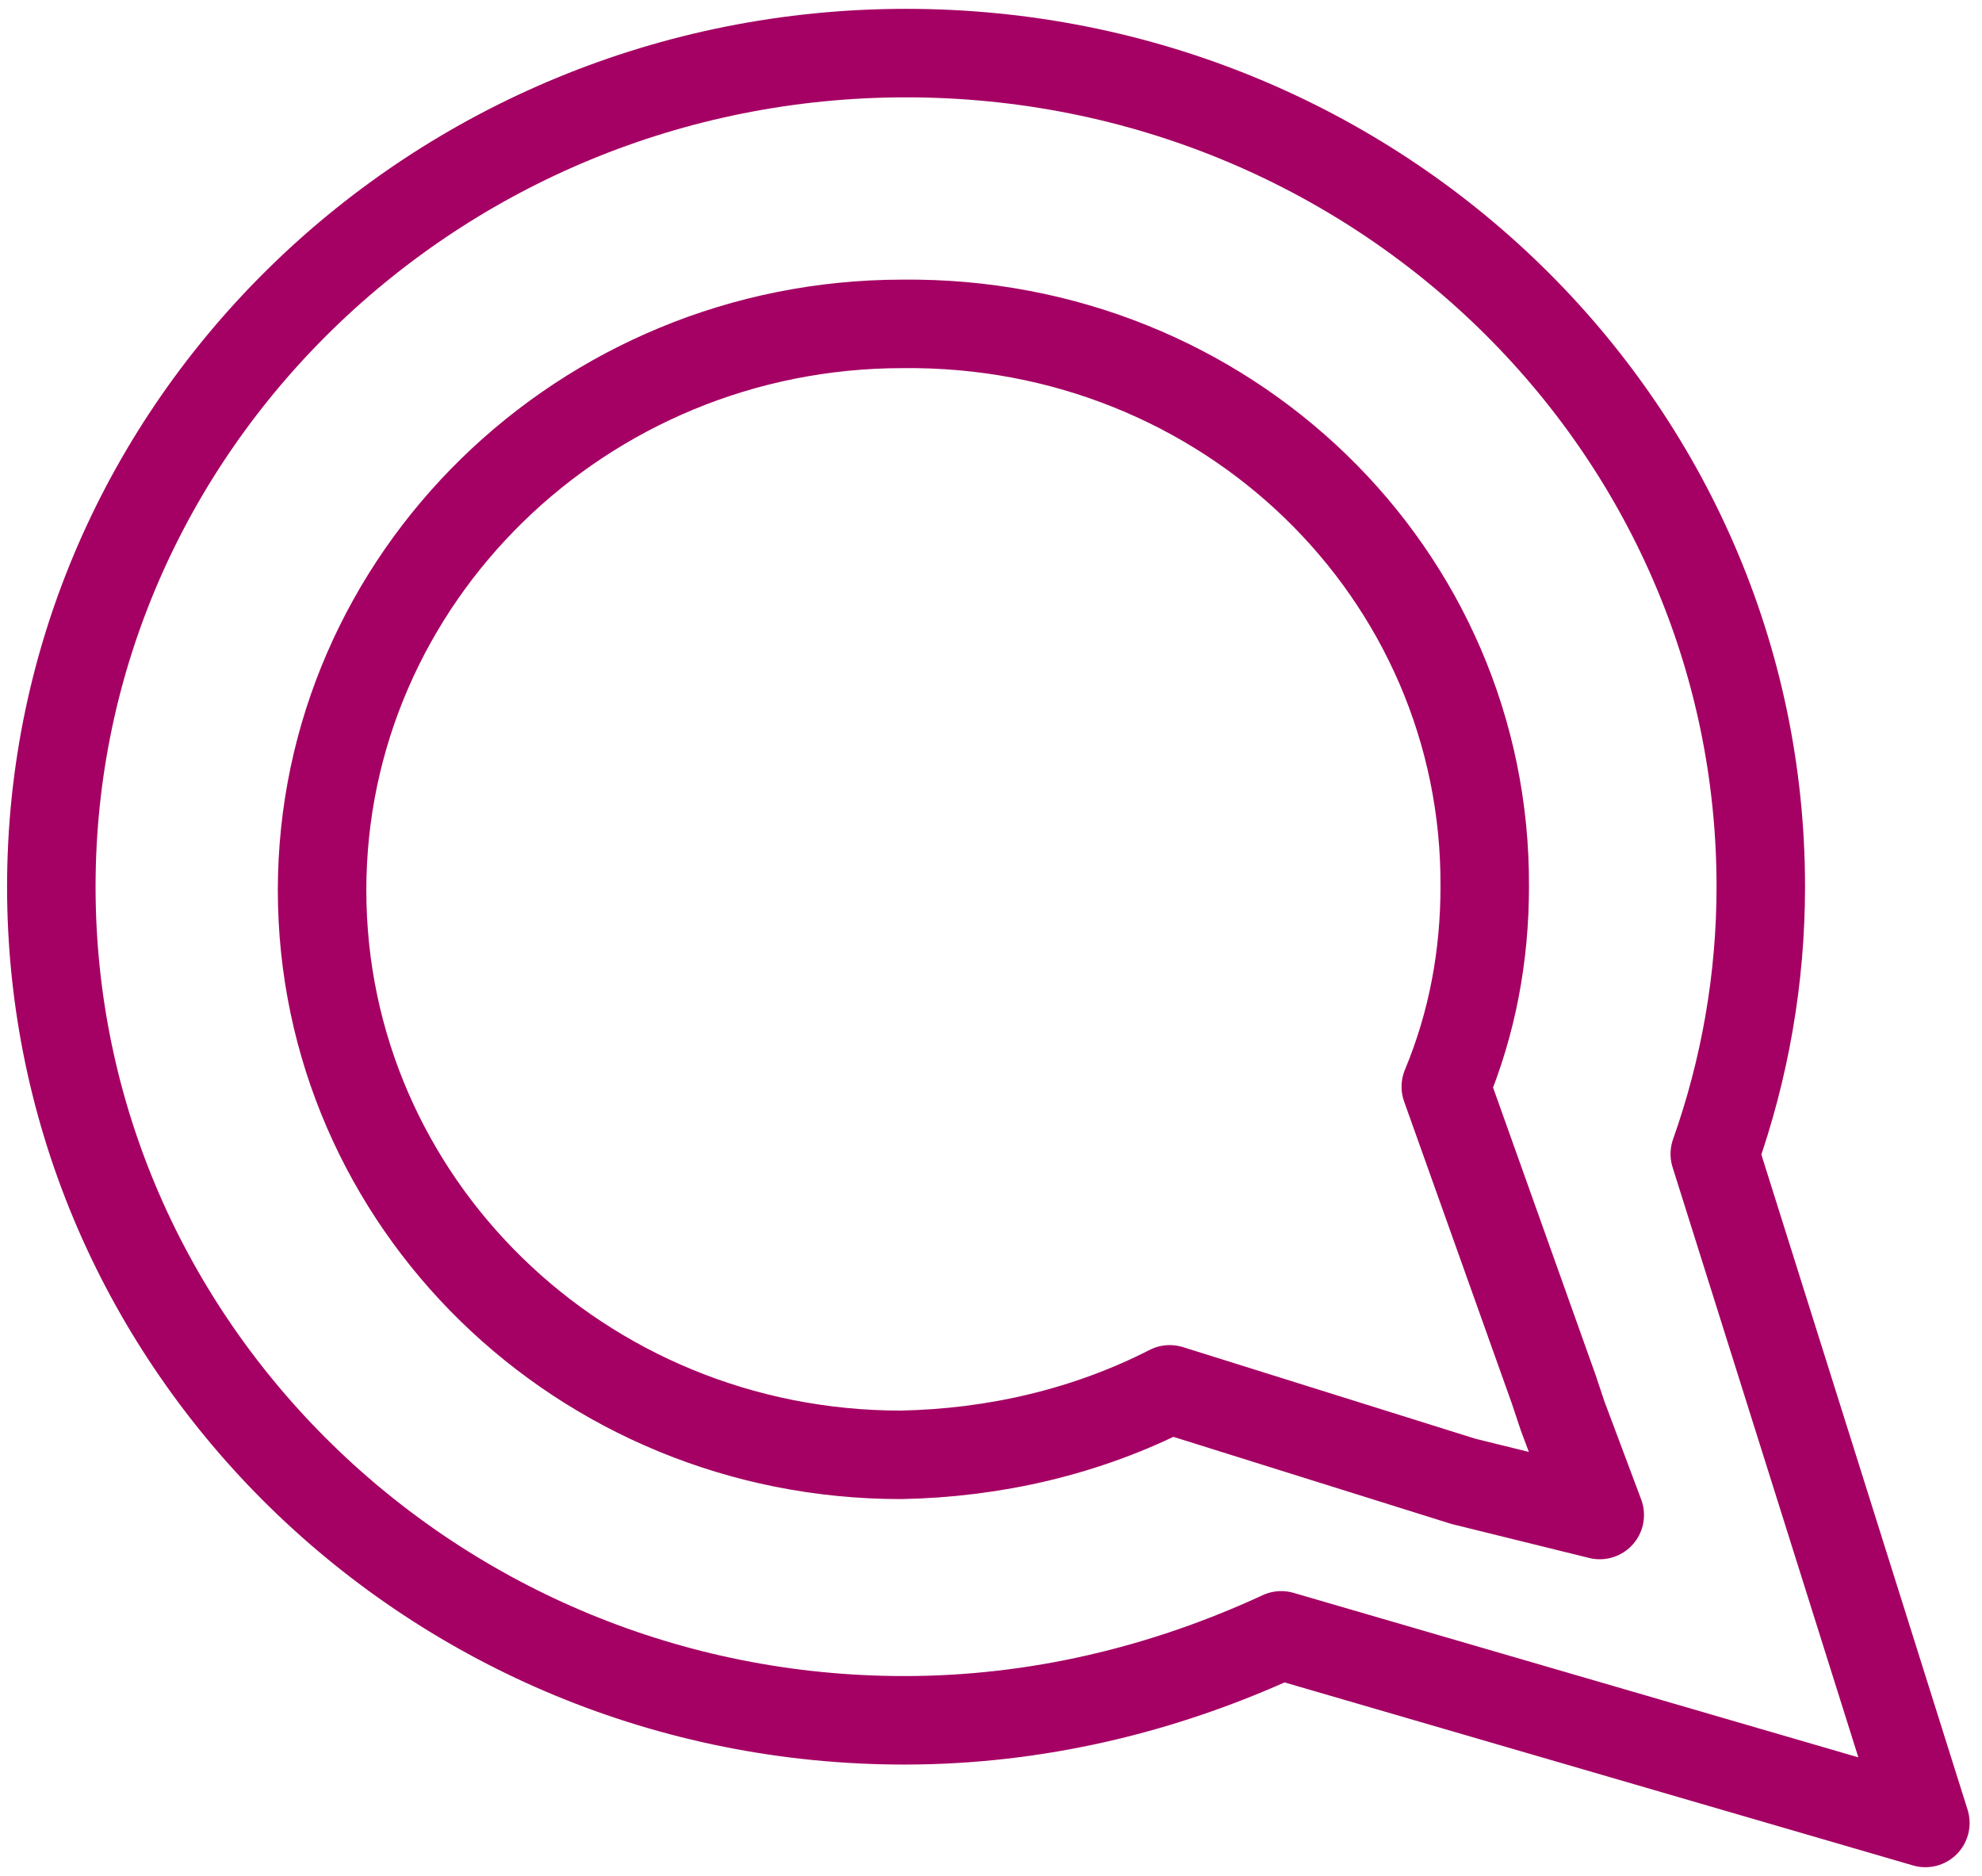 <?xml version="1.0" encoding="UTF-8"?>
<!-- Generator: Adobe Illustrator 27.8.1, SVG Export Plug-In . SVG Version: 6.00 Build 0)  -->
<svg xmlns="http://www.w3.org/2000/svg" xmlns:xlink="http://www.w3.org/1999/xlink" version="1.1" id="Layer_1" x="0px" y="0px" viewBox="0 0 112 106" style="enable-background:new 0 0 112 106;" xml:space="preserve">
<style type="text/css">
	.st0{fill:none;stroke:#A50063;stroke-width:5;stroke-linecap:round;stroke-linejoin:round;stroke-miterlimit:10;}
</style>
<path class="st0" d="M2.9,50.1c0,26,21.6,47.1,48.2,47.1c7.4,0,14.6-1.7,21.3-4.8l36.4,10.6L96.9,65.2c1.7-4.8,2.6-9.9,2.6-15.1  C99.5,24.1,77.9,3,51.2,3C24.6,3,2.9,24.1,2.9,50.1z M83.9,50.1c0,3.9-0.7,7.7-2.2,11.3l6.1,17.1l0,0l0.5,1.5l0,0l2.1,5.6l-7.7-1.9  l-16.6-5.2c-4.7,2.4-9.9,3.6-15.2,3.7c-18.1,0-32.7-14.3-32.7-31.9c0-17.6,14.7-32,32.8-32C69.3,18.1,84,32.4,83.9,50.1L83.9,50.1z"></path>
</svg>
